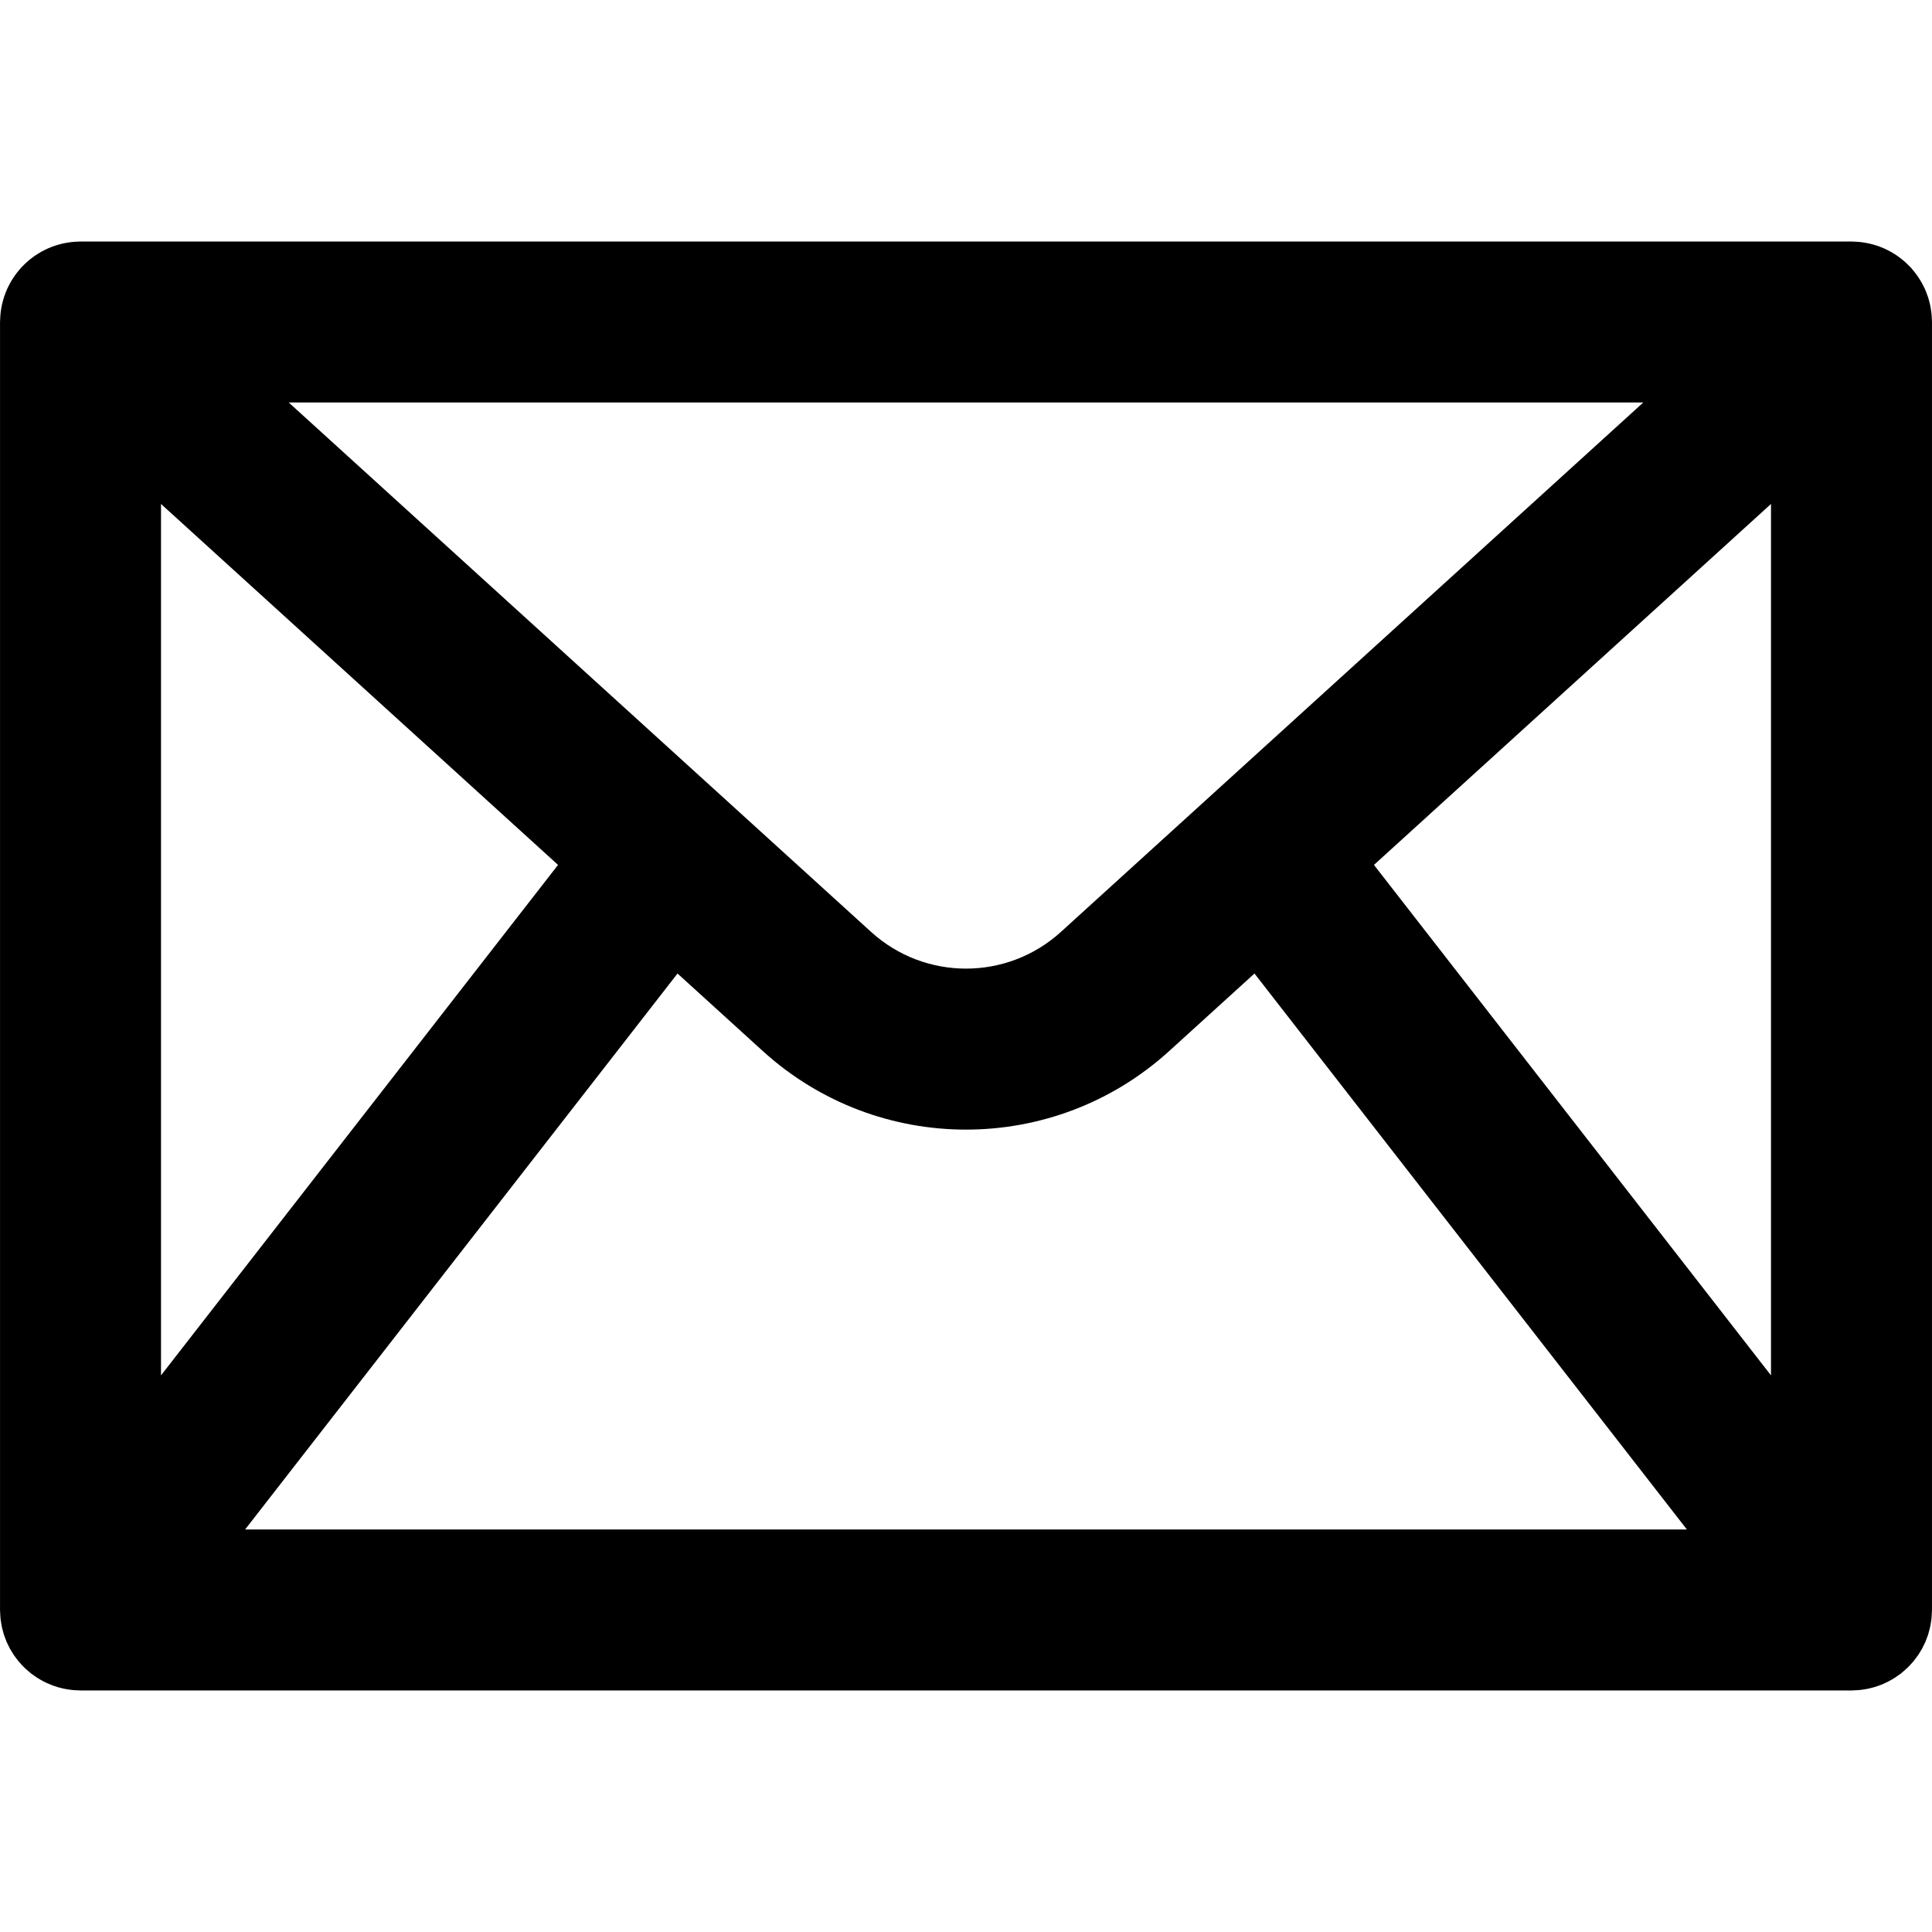 <!DOCTYPE svg PUBLIC "-//W3C//DTD SVG 1.1//EN" "http://www.w3.org/Graphics/SVG/1.1/DTD/svg11.dtd">
<!-- Uploaded to: SVG Repo, www.svgrepo.com, Transformed by: SVG Repo Mixer Tools -->
<svg fill="#000000" height="64px" width="64px" version="1.1" id="Layer_1" xmlns="http://www.w3.org/2000/svg" xmlns:xlink="http://www.w3.org/1999/xlink" viewBox="0 0 512.002 512.002" xml:space="preserve">
<g id="SVGRepo_bgCarrier" stroke-width="0"/>
<g id="SVGRepo_tracerCarrier" stroke-linecap="round" stroke-linejoin="round"/>
<g id="SVGRepo_iconCarrier"> <g> <g> <path d="M512.001,85.334c0-0.162-0.021-0.319-0.024-0.481c-0.009-0.388-0.029-0.774-0.059-1.162 c-0.025-0.326-0.054-0.65-0.093-0.972c-0.044-0.363-0.102-0.723-0.165-1.083c-0.059-0.336-0.12-0.67-0.194-1.001 c-0.077-0.341-0.168-0.678-0.261-1.016c-0.093-0.335-0.187-0.669-0.296-0.997c-0.109-0.328-0.232-0.651-0.357-0.975 c-0.125-0.324-0.252-0.647-0.392-0.963c-0.14-0.316-0.295-0.627-0.452-0.937c-0.158-0.312-0.317-0.622-0.489-0.926 c-0.167-0.295-0.347-0.584-0.53-0.873c-0.195-0.309-0.395-0.614-0.606-0.911c-0.188-0.265-0.385-0.525-0.586-0.783 c-0.238-0.306-0.482-0.605-0.736-0.897c-0.106-0.122-0.197-0.253-0.306-0.373c-0.109-0.12-0.23-0.222-0.341-0.339 c-0.261-0.275-0.53-0.54-0.805-0.801c-0.248-0.235-0.498-0.465-0.754-0.686c-0.26-0.224-0.528-0.437-0.799-0.649 c-0.287-0.224-0.575-0.444-0.87-0.651c-0.266-0.186-0.539-0.36-0.813-0.534c-0.311-0.197-0.623-0.393-0.942-0.572 c-0.288-0.162-0.583-0.311-0.879-0.46c-0.316-0.159-0.631-0.317-0.954-0.459c-0.322-0.143-0.65-0.269-0.98-0.396 c-0.31-0.119-0.619-0.238-0.933-0.342c-0.347-0.115-0.701-0.214-1.055-0.312c-0.314-0.086-0.627-0.171-0.944-0.243 c-0.351-0.079-0.707-0.144-1.065-0.206c-0.34-0.059-0.679-0.113-1.02-0.156c-0.335-0.041-0.673-0.071-1.012-0.097 c-0.379-0.029-0.757-0.049-1.136-0.057c-0.161-0.004-0.318-0.024-0.48-0.024H21.334c-0.162,0-0.319,0.021-0.48,0.024 c-0.38,0.009-0.758,0.029-1.136,0.057c-0.34,0.026-0.677,0.056-1.012,0.097c-0.342,0.042-0.681,0.097-1.02,0.156 c-0.358,0.062-0.714,0.126-1.065,0.206c-0.317,0.072-0.63,0.157-0.944,0.243c-0.355,0.098-0.708,0.196-1.055,0.312 c-0.314,0.104-0.623,0.223-0.933,0.342c-0.33,0.127-0.658,0.254-0.98,0.396c-0.322,0.142-0.638,0.3-0.954,0.459 c-0.296,0.149-0.591,0.298-0.879,0.46c-0.319,0.18-0.63,0.375-0.942,0.572c-0.275,0.174-0.548,0.349-0.814,0.535 c-0.295,0.207-0.583,0.427-0.869,0.65c-0.271,0.211-0.539,0.425-0.8,0.649c-0.257,0.221-0.506,0.451-0.754,0.686 c-0.276,0.26-0.544,0.526-0.805,0.801c-0.111,0.117-0.232,0.219-0.341,0.339c-0.11,0.12-0.2,0.251-0.306,0.373 c-0.254,0.292-0.498,0.591-0.736,0.897c-0.201,0.258-0.398,0.518-0.586,0.783c-0.211,0.298-0.41,0.603-0.606,0.911 c-0.183,0.289-0.363,0.578-0.53,0.873c-0.172,0.303-0.332,0.613-0.489,0.926c-0.157,0.311-0.311,0.621-0.452,0.937 c-0.141,0.316-0.267,0.639-0.392,0.963c-0.125,0.324-0.248,0.647-0.357,0.975c-0.109,0.329-0.203,0.663-0.297,0.998 c-0.094,0.337-0.184,0.674-0.261,1.014c-0.075,0.331-0.136,0.666-0.195,1.003c-0.063,0.36-0.121,0.719-0.165,1.081 c-0.04,0.323-0.069,0.647-0.094,0.974c-0.03,0.386-0.05,0.772-0.059,1.159c-0.004,0.162-0.024,0.319-0.024,0.482v341.333 c0,0.095,0.013,0.186,0.014,0.28c0.005,0.395,0.032,0.789,0.06,1.183c0.022,0.323,0.038,0.648,0.074,0.967 c0.038,0.332,0.097,0.659,0.151,0.989c0.06,0.37,0.113,0.741,0.192,1.104c0.06,0.276,0.14,0.547,0.211,0.821 c0.103,0.398,0.2,0.797,0.325,1.186c0.086,0.268,0.194,0.53,0.291,0.795c0.138,0.377,0.269,0.756,0.427,1.122 c0.134,0.31,0.292,0.611,0.441,0.915c0.15,0.305,0.29,0.616,0.453,0.913c0.192,0.35,0.411,0.686,0.623,1.026 c0.15,0.239,0.29,0.485,0.449,0.718c0.23,0.338,0.487,0.661,0.738,0.987c0.172,0.223,0.336,0.452,0.517,0.668 c0.239,0.286,0.5,0.557,0.756,0.832c0.226,0.244,0.448,0.491,0.685,0.724c0.23,0.225,0.477,0.438,0.72,0.654 c0.294,0.263,0.587,0.525,0.896,0.772c0.074,0.059,0.138,0.125,0.213,0.183c0.164,0.128,0.339,0.232,0.506,0.354 c0.331,0.243,0.663,0.482,1.008,0.706c0.262,0.17,0.528,0.326,0.795,0.483c0.332,0.195,0.666,0.386,1.01,0.564 c0.294,0.152,0.59,0.291,0.888,0.428c0.329,0.151,0.66,0.298,0.998,0.433c0.322,0.129,0.647,0.244,0.974,0.356 c0.326,0.112,0.652,0.219,0.985,0.316c0.35,0.101,0.702,0.189,1.056,0.271c0.319,0.075,0.638,0.147,0.962,0.207 c0.381,0.071,0.763,0.125,1.146,0.175c0.306,0.04,0.611,0.08,0.921,0.107c0.411,0.035,0.821,0.051,1.232,0.062 c0.206,0.006,0.407,0.031,0.615,0.031h469.333c0.208,0,0.409-0.025,0.615-0.031c0.411-0.012,0.822-0.027,1.232-0.062 c0.31-0.027,0.615-0.067,0.921-0.106c0.383-0.05,0.765-0.104,1.147-0.175c0.324-0.06,0.643-0.132,0.962-0.207 c0.354-0.083,0.705-0.17,1.056-0.271c0.333-0.096,0.659-0.204,0.985-0.316c0.327-0.112,0.652-0.228,0.974-0.357 c0.338-0.135,0.668-0.281,0.997-0.433c0.299-0.137,0.596-0.276,0.889-0.428c0.343-0.177,0.677-0.368,1.008-0.563 c0.267-0.157,0.534-0.314,0.796-0.484c0.345-0.224,0.677-0.462,1.007-0.705c0.167-0.123,0.343-0.227,0.507-0.355 c0.075-0.058,0.139-0.125,0.213-0.184c0.308-0.246,0.6-0.508,0.894-0.771c0.243-0.217,0.49-0.43,0.721-0.655 c0.237-0.232,0.458-0.479,0.683-0.722c0.257-0.276,0.518-0.548,0.758-0.834c0.18-0.215,0.344-0.444,0.515-0.667 c0.252-0.327,0.508-0.65,0.739-0.988c0.159-0.232,0.298-0.478,0.448-0.716c0.213-0.341,0.432-0.678,0.624-1.028 c0.163-0.295,0.302-0.604,0.451-0.908c0.149-0.306,0.309-0.608,0.443-0.92c0.158-0.366,0.289-0.744,0.427-1.12 c0.097-0.266,0.205-0.528,0.292-0.797c0.125-0.388,0.222-0.786,0.325-1.183c0.071-0.275,0.152-0.547,0.212-0.824 c0.078-0.362,0.132-0.732,0.191-1.101c0.054-0.331,0.113-0.66,0.151-0.992c0.036-0.318,0.052-0.641,0.074-0.964 c0.027-0.395,0.055-0.79,0.06-1.186c0.001-0.094,0.014-0.185,0.014-0.279V85.334z M42.668,133.558l105.219,95.651L42.668,364.49 V133.558z M281.139,246.978c-14.26,12.956-36.016,12.956-50.28-0.004L76.517,106.667h358.969L281.139,246.978z M179.551,257.994 l22.612,20.555c30.54,27.748,77.136,27.748,107.672,0.004l22.616-20.559l114.598,147.34H64.953L179.551,257.994z M364.115,229.209 l105.219-95.651v230.933L364.115,229.209z"/> </g> </g> </g>
</svg>